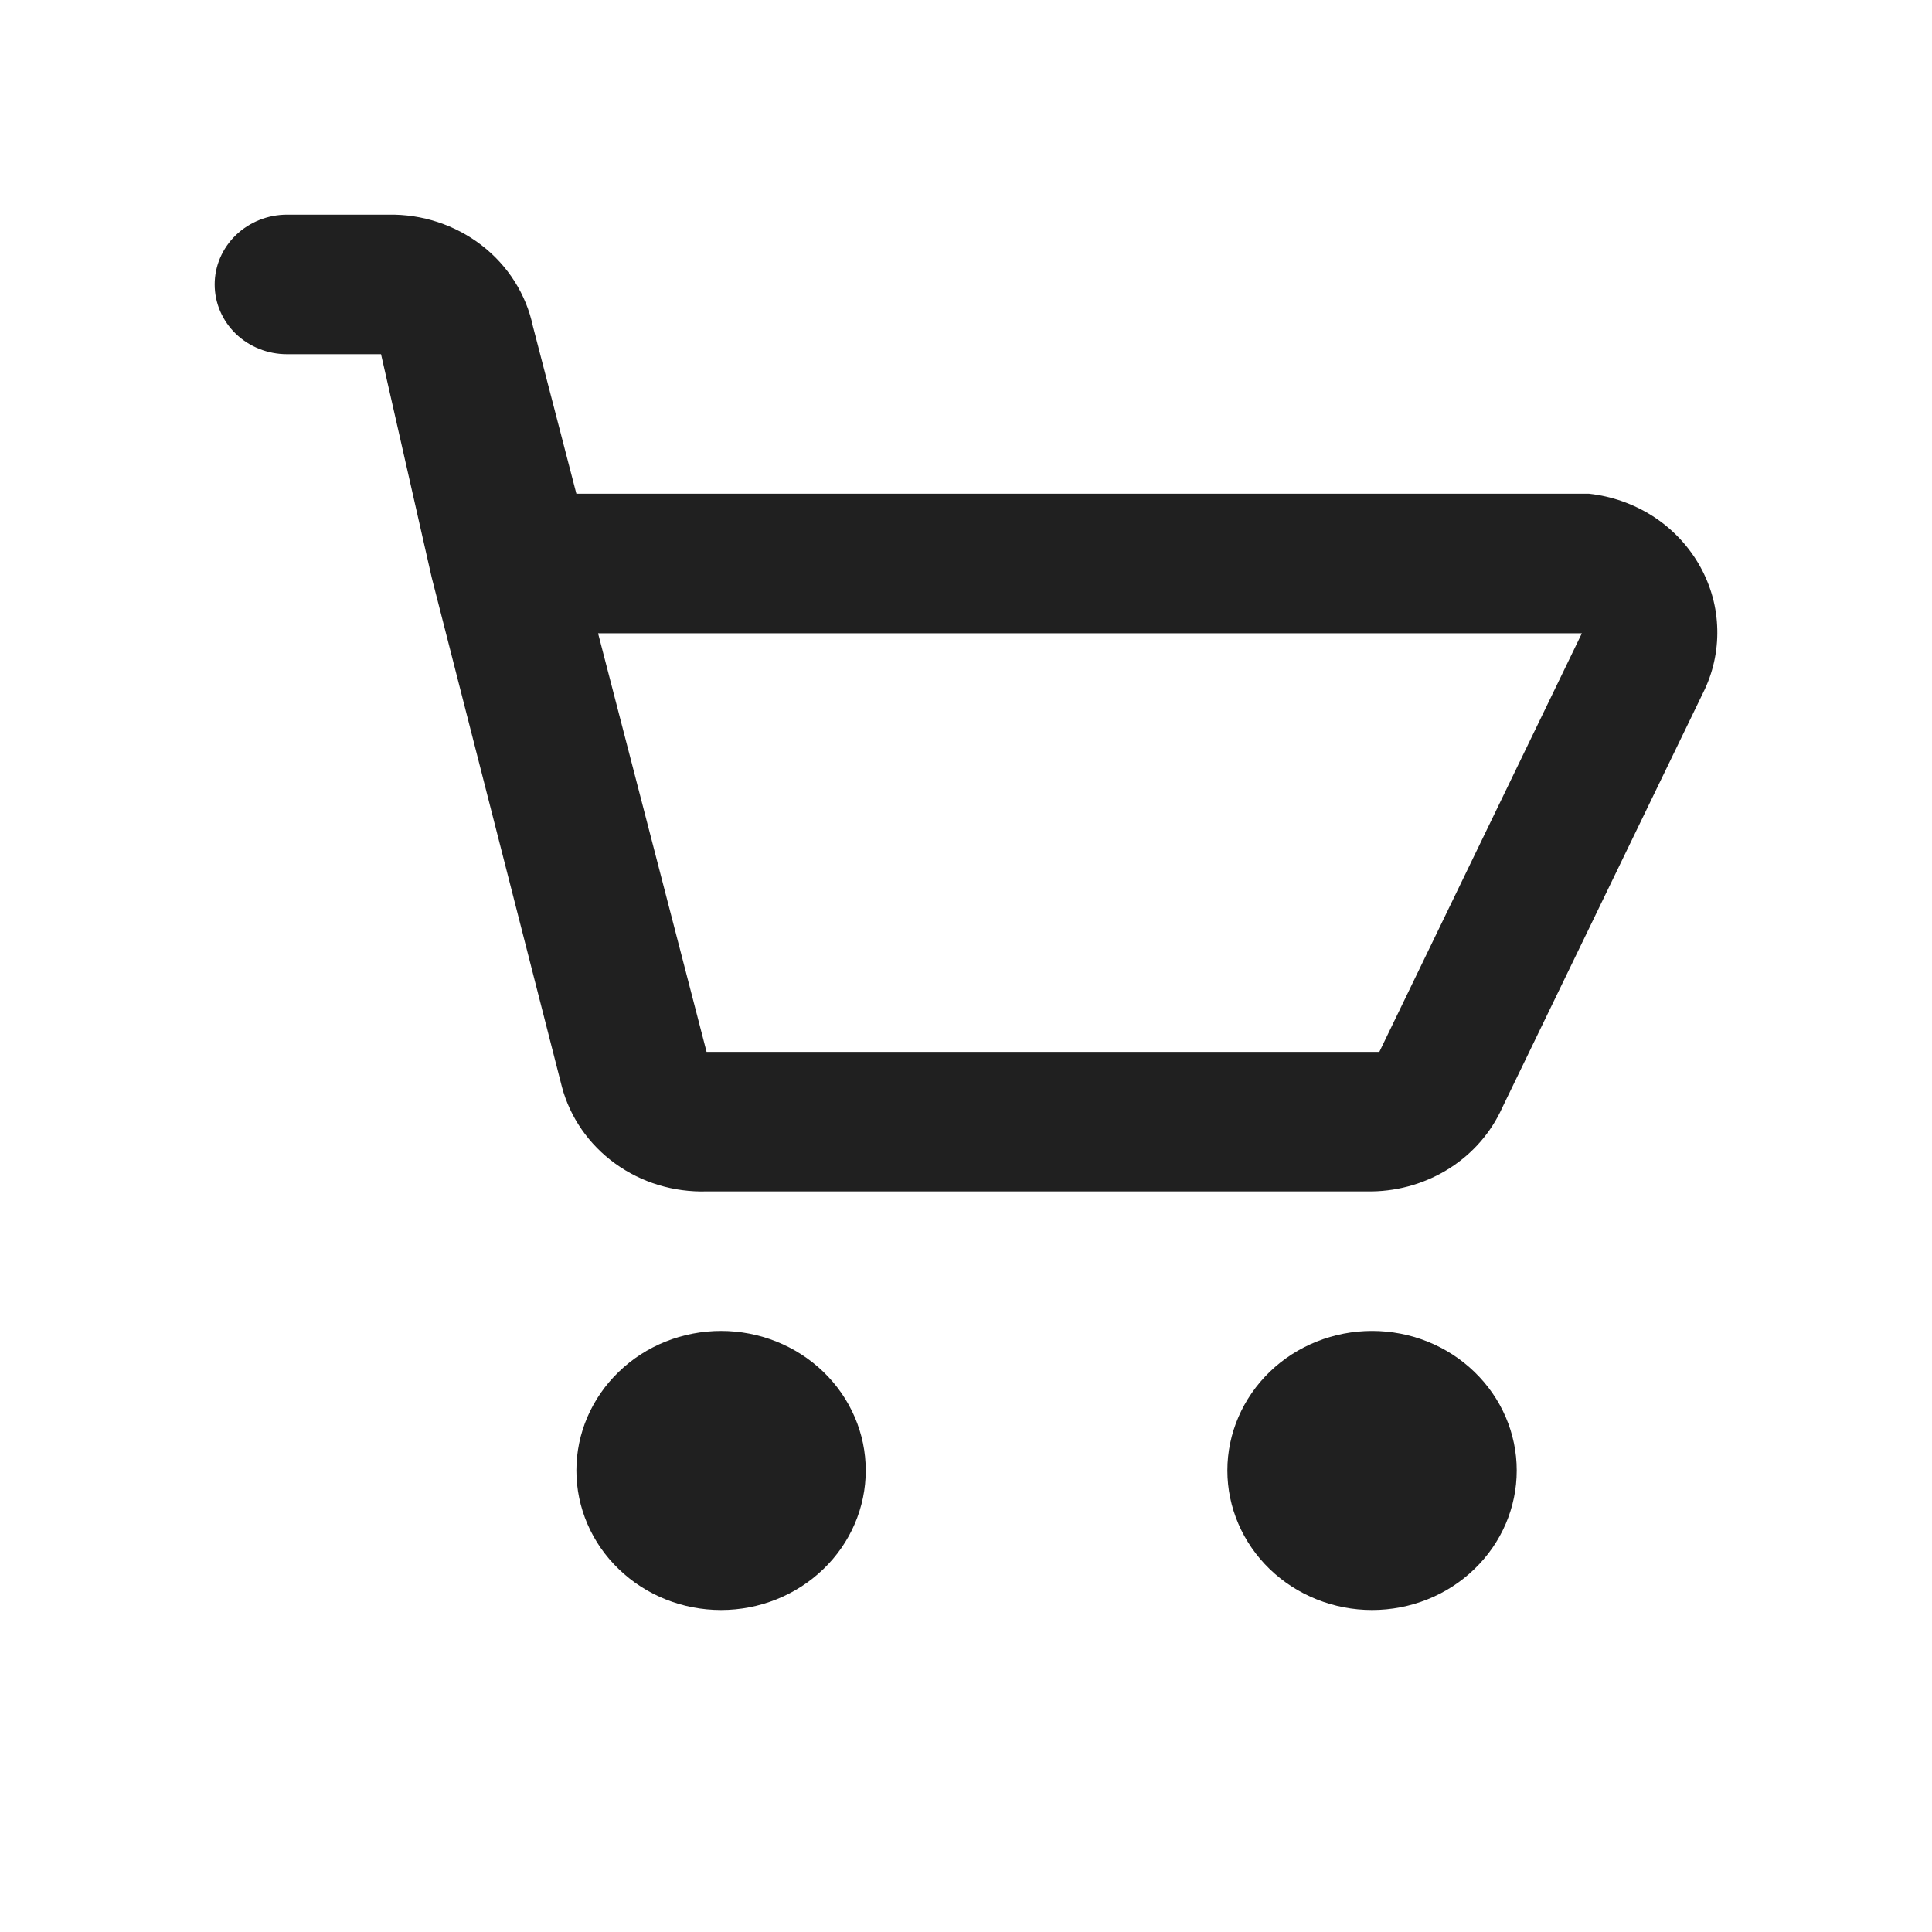 <?xml version="1.0" encoding="UTF-8"?> <svg xmlns="http://www.w3.org/2000/svg" width="18" height="18" viewBox="0 0 18 18" fill="none"><path fill-rule="evenodd" clip-rule="evenodd" d="M2.674 2C2.495 2 2.324 2.069 2.197 2.191C2.071 2.313 2 2.478 2 2.65C2 2.823 2.071 2.988 2.197 3.11C2.324 3.232 2.495 3.3 2.674 3.3H3.55L4.022 5.38L5.235 10.125C5.311 10.411 5.487 10.664 5.732 10.841C5.977 11.018 6.277 11.109 6.583 11.1H12.783C13.042 11.096 13.294 11.02 13.509 10.882C13.724 10.744 13.893 10.549 13.996 10.32L15.884 6.42C15.97 6.234 16.009 6.03 15.998 5.826C15.988 5.623 15.927 5.424 15.822 5.247C15.717 5.07 15.571 4.919 15.394 4.806C15.217 4.694 15.015 4.623 14.805 4.6H5.37L4.965 3.04C4.902 2.742 4.733 2.475 4.487 2.285C4.24 2.095 3.933 1.994 3.618 2H2.674ZM6.583 9.8L5.572 5.9H14.738L12.851 9.8H6.583ZM8.066 13.7C8.066 14.045 7.924 14.376 7.671 14.619C7.418 14.863 7.075 15 6.718 15C6.36 15 6.017 14.863 5.765 14.619C5.512 14.376 5.37 14.045 5.37 13.7C5.37 13.355 5.512 13.025 5.765 12.781C6.017 12.537 6.36 12.4 6.718 12.4C7.075 12.4 7.418 12.537 7.671 12.781C7.924 13.025 8.066 13.355 8.066 13.7ZM12.783 15C13.141 15 13.484 14.863 13.736 14.619C13.989 14.376 14.131 14.045 14.131 13.7C14.131 13.355 13.989 13.025 13.736 12.781C13.484 12.537 13.141 12.4 12.783 12.4C12.426 12.4 12.083 12.537 11.83 12.781C11.578 13.025 11.435 13.355 11.435 13.7C11.435 14.045 11.578 14.376 11.83 14.619C12.083 14.863 12.426 15 12.783 15Z" fill="#202020"></path></svg> 